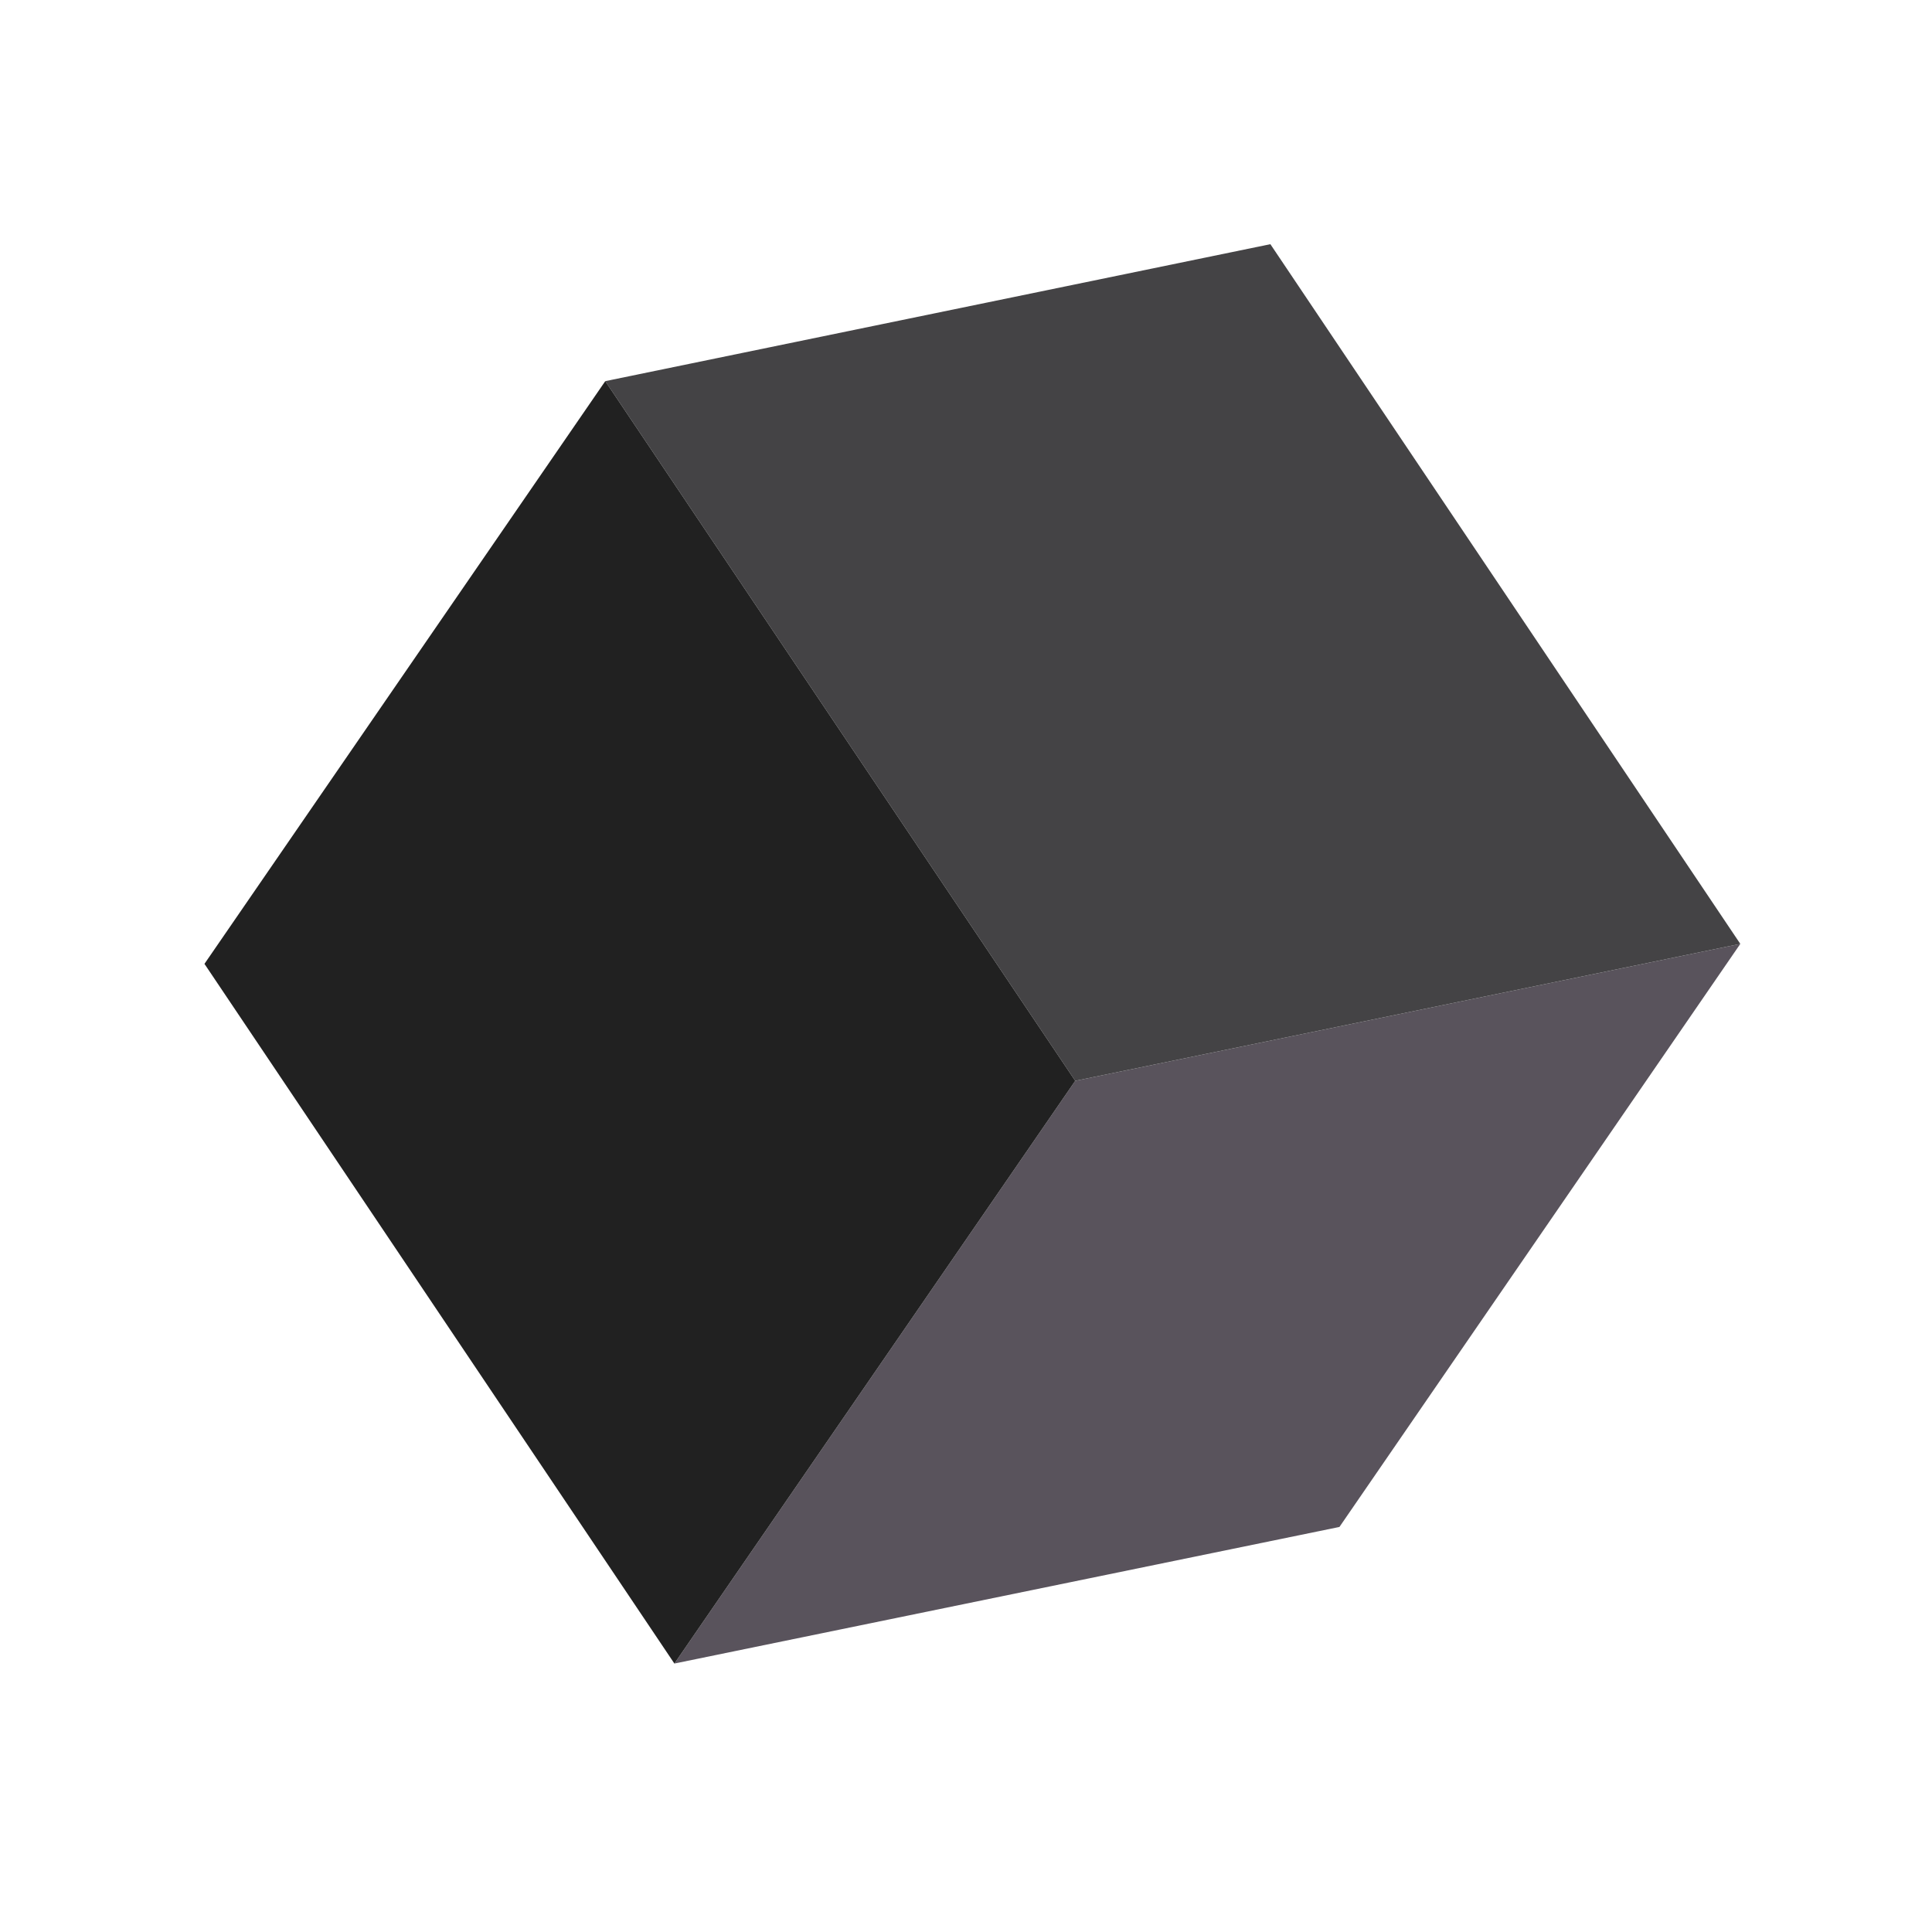 <?xml version="1.0" encoding="UTF-8"?> <svg xmlns="http://www.w3.org/2000/svg" width="64" height="64" viewBox="0 0 64 64" fill="none"> <path d="M44.371 50.582L22.34 55.107L35.618 35.804L57.65 31.267L44.371 50.582Z" fill="url(#paint0_linear)"></path> <path d="M57.65 31.267L35.618 35.804L20.05 12.626L42.083 8.089L57.65 31.267Z" fill="url(#paint1_linear)"></path> <path d="M22.34 55.107L6.773 31.929L20.05 12.626L35.618 35.804L22.34 55.107Z" fill="url(#paint2_linear)"></path> <defs> <linearGradient id="paint0_linear" x1="-9639.4" y1="5301.33" x2="-9139.26" y2="5368.56" gradientUnits="userSpaceOnUse"> <stop stop-color="#212121"></stop> <stop offset="1" stop-color="#59535C"></stop> </linearGradient> <linearGradient id="paint1_linear" x1="-21530.7" y1="1227.86" x2="-20619.1" y2="1986.5" gradientUnits="userSpaceOnUse"> <stop stop-color="#212121"></stop> <stop offset="1" stop-color="#444345"></stop> </linearGradient> <linearGradient id="paint2_linear" x1="-18379.4" y1="2613.41" x2="-19962.1" y2="1272.06" gradientUnits="userSpaceOnUse"> <stop stop-color="#212121"></stop> <stop offset="1" stop-color="#363E43"></stop> </linearGradient> </defs> </svg> 